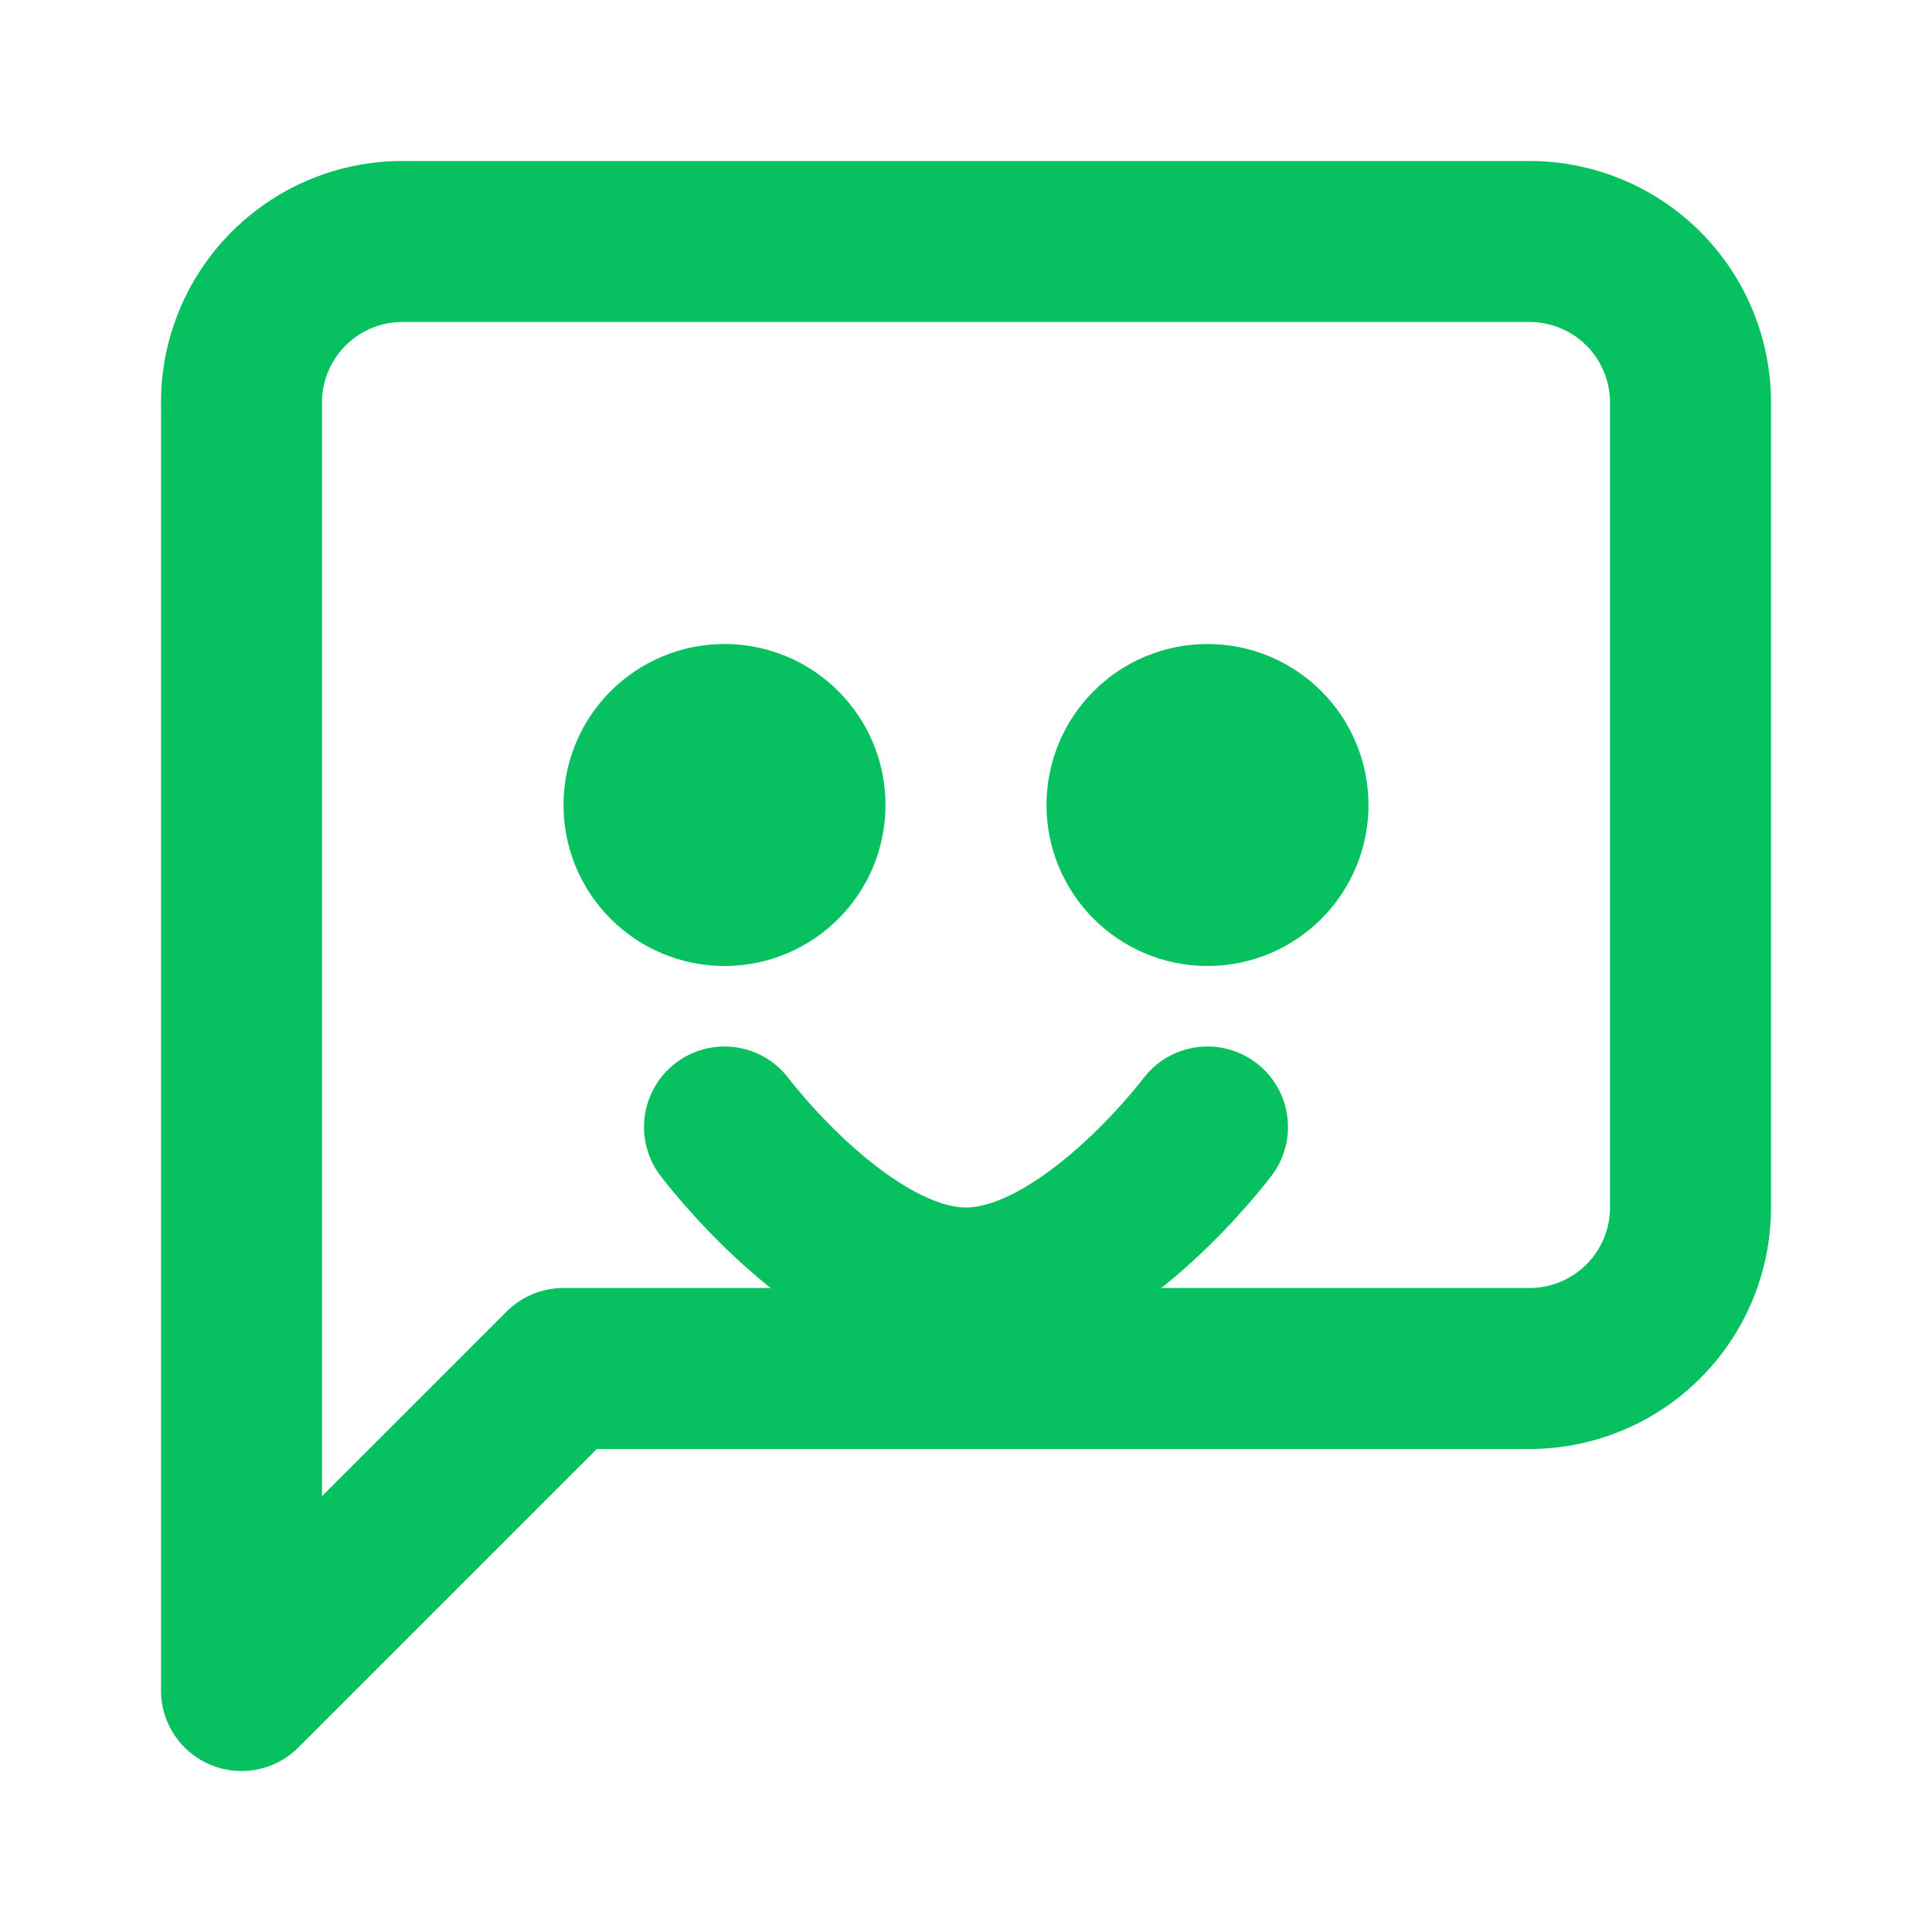 <svg xmlns="http://www.w3.org/2000/svg" width="32" height="32" viewBox="0 0 24 24" fill="none" stroke="#07c160" stroke-width="2" stroke-linecap="round" stroke-linejoin="round">
  <path d="M21 15a2 2 0 0 1-2 2H7l-4 4V5a2 2 0 0 1 2-2h14a2 2 0 0 1 2 2z"/>
  <circle cx="9" cy="10" r="1"/>
  <circle cx="15" cy="10" r="1"/>
  <path d="M9 14s1.5 2 3 2 3-2 3-2"/>
</svg>
